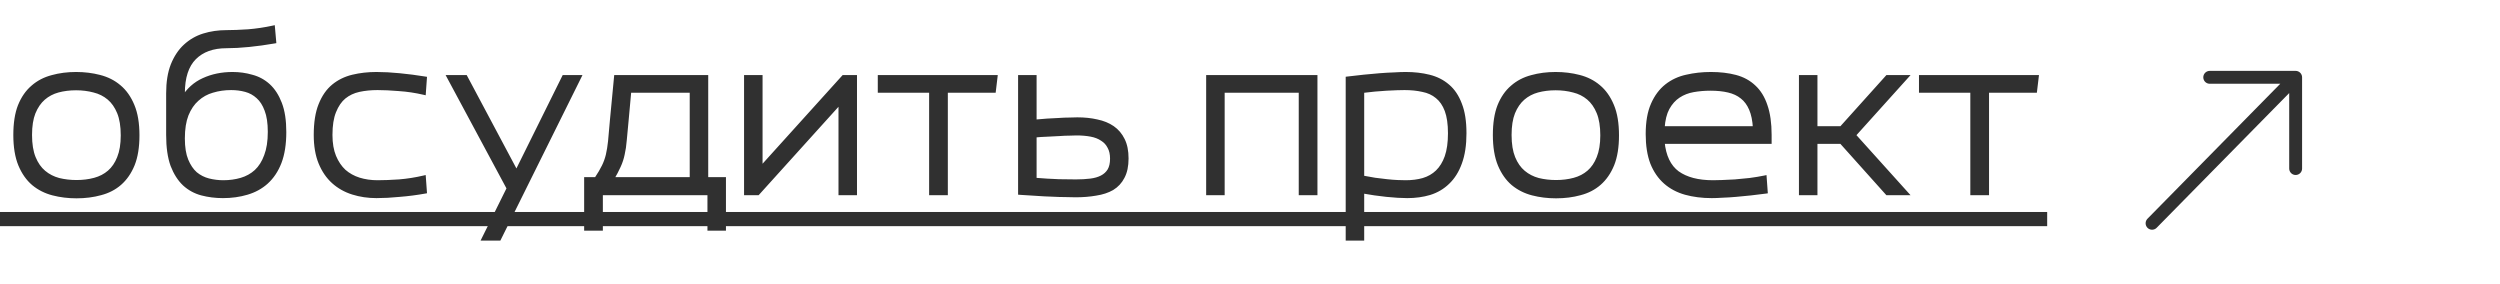 <?xml version="1.0" encoding="UTF-8"?> <svg xmlns="http://www.w3.org/2000/svg" width="194" height="22" viewBox="0 0 194 22" fill="none"> <path d="M5.936 15.24C5.296 15.24 4.688 15.165 4.112 15.016C3.536 14.867 3.029 14.611 2.592 14.248C2.165 13.885 1.824 13.4 1.568 12.792C1.312 12.173 1.184 11.4 1.184 10.472C1.184 9.565 1.301 8.813 1.536 8.216C1.781 7.608 2.117 7.123 2.544 6.76C2.971 6.387 3.472 6.125 4.048 5.976C4.624 5.816 5.243 5.736 5.904 5.736C6.544 5.736 7.152 5.811 7.728 5.96C8.315 6.109 8.821 6.365 9.248 6.728C9.685 7.091 10.032 7.581 10.288 8.2C10.544 8.808 10.672 9.576 10.672 10.504C10.672 11.411 10.549 12.168 10.304 12.776C10.059 13.373 9.723 13.859 9.296 14.232C8.88 14.595 8.384 14.851 7.808 15C7.232 15.16 6.608 15.24 5.936 15.24ZM5.936 14.12C6.437 14.12 6.907 14.061 7.344 13.944C7.781 13.827 8.16 13.629 8.48 13.352C8.8 13.075 9.051 12.707 9.232 12.248C9.424 11.779 9.52 11.197 9.52 10.504C9.52 9.789 9.424 9.197 9.232 8.728C9.04 8.259 8.779 7.885 8.448 7.608C8.117 7.331 7.733 7.139 7.296 7.032C6.859 6.915 6.395 6.856 5.904 6.856C5.403 6.856 4.933 6.915 4.496 7.032C4.069 7.149 3.696 7.347 3.376 7.624C3.056 7.901 2.8 8.275 2.608 8.744C2.427 9.203 2.336 9.779 2.336 10.472C2.336 11.187 2.432 11.779 2.624 12.248C2.816 12.717 3.077 13.091 3.408 13.368C3.739 13.645 4.123 13.843 4.56 13.96C4.997 14.067 5.456 14.12 5.936 14.12ZM17.571 2.488C18.051 2.488 18.611 2.467 19.251 2.424C19.902 2.371 20.547 2.275 21.187 2.136L21.283 3.224C20.611 3.341 19.955 3.432 19.315 3.496C18.675 3.56 18.094 3.592 17.571 3.592C16.515 3.592 15.689 3.891 15.091 4.488C14.494 5.085 14.195 6.003 14.195 7.24V7.64C14.601 6.979 15.134 6.499 15.795 6.2C16.467 5.891 17.219 5.736 18.051 5.736C18.563 5.736 19.059 5.805 19.539 5.944C20.03 6.072 20.462 6.307 20.835 6.648C21.209 6.989 21.507 7.453 21.731 8.04C21.955 8.616 22.067 9.352 22.067 10.248C22.067 11.176 21.945 11.96 21.699 12.6C21.454 13.229 21.113 13.741 20.675 14.136C20.249 14.52 19.742 14.797 19.155 14.968C18.579 15.139 17.961 15.224 17.299 15.224C16.723 15.224 16.174 15.155 15.651 15.016C15.139 14.877 14.691 14.632 14.307 14.28C13.923 13.917 13.614 13.432 13.379 12.824C13.155 12.205 13.043 11.421 13.043 10.472V7.24C13.043 6.376 13.161 5.645 13.395 5.048C13.641 4.44 13.966 3.949 14.371 3.576C14.787 3.192 15.267 2.915 15.811 2.744C16.366 2.573 16.953 2.488 17.571 2.488ZM17.331 14.136C17.822 14.136 18.286 14.072 18.723 13.944C19.161 13.816 19.545 13.603 19.875 13.304C20.206 12.995 20.462 12.589 20.643 12.088C20.835 11.587 20.931 10.968 20.931 10.232C20.931 9.539 20.846 8.973 20.675 8.536C20.515 8.099 20.297 7.757 20.019 7.512C19.742 7.256 19.422 7.08 19.059 6.984C18.707 6.888 18.334 6.84 17.939 6.84C17.427 6.84 16.942 6.909 16.483 7.048C16.035 7.176 15.641 7.395 15.299 7.704C14.958 8.003 14.686 8.403 14.483 8.904C14.291 9.395 14.195 10.008 14.195 10.744C14.195 11.437 14.286 12.003 14.467 12.44C14.649 12.877 14.883 13.224 15.171 13.48C15.47 13.725 15.806 13.896 16.179 13.992C16.563 14.088 16.947 14.136 17.331 14.136ZM29.297 14.136C29.776 14.136 30.337 14.115 30.977 14.072C31.616 14.019 32.257 13.917 32.897 13.768L32.977 14.872C32.326 14.989 31.67 15.075 31.009 15.128C30.358 15.192 29.761 15.224 29.216 15.224C28.566 15.224 27.953 15.133 27.377 14.952C26.8 14.771 26.299 14.488 25.872 14.104C25.446 13.72 25.11 13.229 24.864 12.632C24.619 12.035 24.497 11.315 24.497 10.472C24.497 9.523 24.619 8.744 24.864 8.136C25.11 7.517 25.446 7.032 25.872 6.68C26.299 6.328 26.8 6.083 27.377 5.944C27.953 5.805 28.566 5.736 29.216 5.736C29.761 5.736 30.358 5.768 31.009 5.832C31.67 5.896 32.326 5.981 32.977 6.088L32.897 7.208C32.257 7.059 31.616 6.963 30.977 6.92C30.337 6.867 29.776 6.84 29.297 6.84C28.785 6.84 28.305 6.888 27.857 6.984C27.419 7.08 27.035 7.261 26.704 7.528C26.384 7.795 26.128 8.168 25.936 8.648C25.744 9.117 25.648 9.725 25.648 10.472C25.648 11.123 25.744 11.683 25.936 12.152C26.128 12.611 26.384 12.989 26.704 13.288C27.035 13.576 27.419 13.789 27.857 13.928C28.305 14.067 28.785 14.136 29.297 14.136ZM39.471 14.616L34.831 5.976H36.127L40.078 13.4L43.758 5.976H44.959L38.734 18.52H37.535L39.471 14.616ZM45.48 17.752V13.896H46.264C46.52 13.512 46.712 13.187 46.84 12.92C46.978 12.643 47.085 12.349 47.16 12.04C47.234 11.72 47.293 11.357 47.336 10.952C47.378 10.536 47.426 9.997 47.48 9.336L47.8 5.976H54.808V13.896H56.184V17.752H55.048V15H46.632V17.752H45.48ZM48.632 9.336C48.578 9.944 48.53 10.456 48.488 10.872C48.456 11.277 48.402 11.64 48.328 11.96C48.264 12.28 48.162 12.589 48.024 12.888C47.896 13.176 47.72 13.512 47.496 13.896H53.672V7.048H48.84L48.632 9.336ZM57.889 15V5.976H59.025V13.096L65.457 5.976H66.353V15H65.217V7.896L58.801 15H57.889ZM72.25 15V7.048H68.266V5.976H77.258L77.13 7.048H73.402V15H72.25ZM80.29 9.432C80.621 9.4 80.946 9.373 81.266 9.352C81.586 9.331 81.89 9.315 82.178 9.304C82.466 9.283 82.733 9.272 82.978 9.272C83.224 9.261 83.432 9.256 83.602 9.256C84.157 9.256 84.664 9.309 85.122 9.416C85.592 9.512 85.997 9.677 86.338 9.912C86.68 10.147 86.946 10.461 87.138 10.856C87.33 11.24 87.426 11.72 87.426 12.296C87.426 12.883 87.325 13.363 87.122 13.736C86.93 14.109 86.658 14.403 86.306 14.616C85.954 14.819 85.533 14.957 85.042 15.032C84.562 15.117 84.034 15.16 83.458 15.16C83.277 15.16 83.026 15.155 82.706 15.144C82.397 15.144 82.045 15.133 81.65 15.112C81.266 15.101 80.856 15.08 80.418 15.048C79.992 15.027 79.57 15 79.154 14.968V5.976H80.29V9.432ZM83.538 10.36C83.4 10.36 83.213 10.365 82.978 10.376C82.754 10.376 82.498 10.387 82.21 10.408C81.922 10.419 81.613 10.435 81.282 10.456C80.952 10.467 80.621 10.488 80.29 10.52V13.944C80.962 13.997 81.586 14.035 82.162 14.056C82.749 14.067 83.192 14.072 83.49 14.072C83.906 14.072 84.285 14.051 84.626 14.008C84.968 13.965 85.261 13.88 85.506 13.752C85.752 13.624 85.944 13.448 86.082 13.224C86.221 12.989 86.29 12.685 86.29 12.312C86.29 11.949 86.221 11.645 86.082 11.4C85.954 11.144 85.768 10.941 85.522 10.792C85.288 10.632 85 10.52 84.658 10.456C84.317 10.392 83.944 10.36 83.538 10.36ZM93.748 15V5.976H102.084V15H100.932V7.048H94.884V15H93.748ZM104.576 18.52V6.088C104.992 6.035 105.413 5.987 105.84 5.944C106.267 5.901 106.677 5.864 107.072 5.832C107.477 5.8 107.851 5.779 108.192 5.768C108.533 5.747 108.832 5.736 109.088 5.736C109.739 5.736 110.341 5.805 110.896 5.944C111.461 6.083 111.947 6.328 112.352 6.68C112.757 7.021 113.072 7.491 113.296 8.088C113.531 8.675 113.648 9.427 113.648 10.344C113.648 11.251 113.531 12.019 113.296 12.648C113.072 13.267 112.757 13.768 112.352 14.152C111.957 14.536 111.488 14.813 110.944 14.984C110.411 15.144 109.829 15.224 109.2 15.224C108.752 15.224 108.219 15.192 107.6 15.128C106.992 15.064 106.363 14.973 105.712 14.856V18.52H104.576ZM109.088 14.136C109.579 14.136 110.032 14.077 110.448 13.96C110.875 13.832 111.237 13.624 111.536 13.336C111.845 13.037 112.085 12.648 112.256 12.168C112.427 11.677 112.512 11.069 112.512 10.344C112.512 9.619 112.427 9.027 112.256 8.568C112.085 8.109 111.84 7.752 111.52 7.496C111.211 7.24 110.837 7.069 110.4 6.984C109.973 6.888 109.504 6.84 108.992 6.84C108.661 6.84 108.197 6.856 107.6 6.888C107.013 6.92 106.384 6.979 105.712 7.064V13.768C106.043 13.832 106.373 13.891 106.704 13.944C107.035 13.987 107.344 14.024 107.632 14.056C107.931 14.088 108.203 14.109 108.448 14.12C108.704 14.131 108.917 14.136 109.088 14.136ZM120.749 15.24C120.109 15.24 119.501 15.165 118.924 15.016C118.349 14.867 117.842 14.611 117.405 14.248C116.978 13.885 116.637 13.4 116.381 12.792C116.125 12.173 115.997 11.4 115.997 10.472C115.997 9.565 116.114 8.813 116.349 8.216C116.594 7.608 116.93 7.123 117.357 6.76C117.783 6.387 118.285 6.125 118.861 5.976C119.437 5.816 120.055 5.736 120.717 5.736C121.357 5.736 121.965 5.811 122.541 5.96C123.127 6.109 123.634 6.365 124.061 6.728C124.498 7.091 124.845 7.581 125.101 8.2C125.357 8.808 125.485 9.576 125.485 10.504C125.485 11.411 125.362 12.168 125.117 12.776C124.871 13.373 124.535 13.859 124.109 14.232C123.693 14.595 123.197 14.851 122.621 15C122.045 15.16 121.421 15.24 120.749 15.24ZM120.749 14.12C121.25 14.12 121.719 14.061 122.157 13.944C122.594 13.827 122.973 13.629 123.293 13.352C123.613 13.075 123.863 12.707 124.045 12.248C124.237 11.779 124.333 11.197 124.333 10.504C124.333 9.789 124.237 9.197 124.045 8.728C123.853 8.259 123.591 7.885 123.26 7.608C122.93 7.331 122.546 7.139 122.109 7.032C121.671 6.915 121.207 6.856 120.717 6.856C120.215 6.856 119.746 6.915 119.309 7.032C118.882 7.149 118.509 7.347 118.189 7.624C117.869 7.901 117.613 8.275 117.421 8.744C117.239 9.203 117.149 9.779 117.149 10.472C117.149 11.187 117.245 11.779 117.437 12.248C117.629 12.717 117.89 13.091 118.221 13.368C118.551 13.645 118.935 13.843 119.373 13.96C119.81 14.067 120.269 14.12 120.749 14.12ZM132.832 15.224C132.096 15.224 131.419 15.139 130.8 14.968C130.192 14.797 129.669 14.52 129.232 14.136C128.795 13.752 128.453 13.256 128.208 12.648C127.973 12.029 127.856 11.283 127.856 10.408C127.856 9.469 127.989 8.701 128.256 8.104C128.523 7.496 128.88 7.016 129.328 6.664C129.776 6.312 130.293 6.072 130.88 5.944C131.477 5.805 132.107 5.736 132.768 5.736C133.472 5.736 134.107 5.811 134.672 5.96C135.237 6.109 135.717 6.371 136.112 6.744C136.507 7.107 136.805 7.592 137.008 8.2C137.221 8.808 137.328 9.565 137.328 10.472V11.016H129.024C129.131 12.125 129.515 12.925 130.176 13.416C130.848 13.896 131.765 14.136 132.928 14.136C133.099 14.136 133.333 14.131 133.632 14.12C133.941 14.109 134.277 14.093 134.64 14.072C135.013 14.04 135.397 14.003 135.792 13.96C136.197 13.907 136.581 13.843 136.944 13.768L137.024 14.872C136.651 14.925 136.261 14.973 135.856 15.016C135.461 15.059 135.077 15.096 134.704 15.128C134.341 15.16 133.995 15.181 133.664 15.192C133.344 15.213 133.067 15.224 132.832 15.224ZM132.736 6.888C132.277 6.888 131.835 6.925 131.408 7C130.981 7.075 130.597 7.224 130.256 7.448C129.915 7.672 129.632 7.987 129.408 8.392C129.195 8.787 129.067 9.304 129.024 9.944H136.176C136.144 9.347 136.043 8.851 135.872 8.456C135.701 8.061 135.472 7.752 135.184 7.528C134.896 7.293 134.544 7.128 134.128 7.032C133.723 6.936 133.259 6.888 132.736 6.888ZM139.748 15V5.976H140.884V9.944H142.884L146.452 5.976H147.924L143.86 10.488L147.924 15H146.452L142.884 11.016H140.884V15H139.748ZM153.047 15V7.048H149.063V5.976H158.055L157.927 7.048H154.199V15H153.047Z" fill="#303030"></path> <path d="M0 16.6H158.711V17.4H0V16.6Z" fill="#303030"></path> <path d="M4.112 15.016L4.074 15.161L4.112 15.016ZM2.592 14.248L2.495 14.362L2.496 14.364L2.592 14.248ZM1.568 12.792L1.429 12.849L1.43 12.85L1.568 12.792ZM1.536 8.216L1.397 8.16L1.396 8.161L1.536 8.216ZM2.544 6.76L2.641 6.874L2.643 6.873L2.544 6.76ZM4.048 5.976L4.086 6.121L4.088 6.121L4.048 5.976ZM7.728 5.96L7.69 6.105L7.691 6.105L7.728 5.96ZM9.248 6.728L9.151 6.842L9.152 6.843L9.248 6.728ZM10.288 8.2L10.149 8.257L10.15 8.258L10.288 8.2ZM10.304 12.776L10.443 12.833L10.443 12.832L10.304 12.776ZM9.296 14.232L9.395 14.345L9.395 14.345L9.296 14.232ZM7.808 15L7.77 14.855L7.768 14.855L7.808 15ZM7.344 13.944L7.383 14.089L7.344 13.944ZM8.48 13.352L8.578 13.465L8.48 13.352ZM9.232 12.248L9.093 12.191L9.093 12.193L9.232 12.248ZM8.448 7.608L8.352 7.723L8.448 7.608ZM7.296 7.032L7.257 7.177L7.26 7.178L7.296 7.032ZM4.496 7.032L4.457 6.887L4.456 6.887L4.496 7.032ZM2.608 8.744L2.469 8.687L2.469 8.689L2.608 8.744ZM2.624 12.248L2.485 12.305L2.624 12.248ZM4.56 13.96L4.521 14.105L4.524 14.106L4.56 13.96ZM5.936 15.09C5.308 15.09 4.712 15.017 4.15 14.871L4.074 15.161C4.664 15.314 5.284 15.39 5.936 15.39V15.09ZM4.15 14.871C3.594 14.727 3.107 14.48 2.688 14.133L2.496 14.364C2.951 14.741 3.478 15.007 4.074 15.161L4.15 14.871ZM2.689 14.134C2.283 13.789 1.955 13.324 1.706 12.734L1.43 12.85C1.693 13.476 2.047 13.982 2.495 14.362L2.689 14.134ZM1.707 12.735C1.46 12.14 1.334 11.387 1.334 10.472H1.034C1.034 11.413 1.164 12.207 1.429 12.849L1.707 12.735ZM1.334 10.472C1.334 9.577 1.45 8.845 1.676 8.271L1.396 8.161C1.153 8.782 1.034 9.554 1.034 10.472H1.334ZM1.675 8.272C1.913 7.683 2.236 7.219 2.641 6.874L2.447 6.646C1.999 7.027 1.65 7.533 1.397 8.16L1.675 8.272ZM2.643 6.873C3.051 6.516 3.531 6.265 4.086 6.121L4.01 5.831C3.413 5.986 2.89 6.258 2.445 6.647L2.643 6.873ZM4.088 6.121C4.65 5.965 5.255 5.886 5.904 5.886V5.586C5.231 5.586 4.598 5.667 4.008 5.831L4.088 6.121ZM5.904 5.886C6.532 5.886 7.128 5.959 7.69 6.105L7.766 5.815C7.176 5.662 6.556 5.586 5.904 5.586V5.886ZM7.691 6.105C8.257 6.25 8.743 6.496 9.151 6.842L9.345 6.614C8.9 6.235 8.372 5.969 7.765 5.815L7.691 6.105ZM9.152 6.843C9.568 7.188 9.901 7.657 10.149 8.257L10.427 8.143C10.163 7.505 9.803 6.993 9.344 6.613L9.152 6.843ZM10.15 8.258C10.396 8.842 10.522 9.588 10.522 10.504H10.822C10.822 9.564 10.693 8.774 10.426 8.142L10.15 8.258ZM10.522 10.504C10.522 11.398 10.401 12.135 10.165 12.72L10.443 12.832C10.698 12.201 10.822 11.423 10.822 10.504H10.522ZM10.165 12.719C9.928 13.298 9.604 13.763 9.197 14.119L9.395 14.345C9.841 13.954 10.19 13.449 10.443 12.833L10.165 12.719ZM9.197 14.119C8.8 14.465 8.326 14.711 7.77 14.855L7.846 15.145C8.442 14.991 8.96 14.724 9.395 14.345L9.197 14.119ZM7.768 14.855C7.206 15.011 6.596 15.09 5.936 15.09V15.39C6.62 15.39 7.258 15.309 7.848 15.145L7.768 14.855ZM5.936 14.27C6.449 14.27 6.932 14.21 7.383 14.089L7.305 13.799C6.882 13.913 6.426 13.97 5.936 13.97V14.27ZM7.383 14.089C7.841 13.966 8.24 13.759 8.578 13.465L8.382 13.239C8.08 13.5 7.722 13.687 7.305 13.799L7.383 14.089ZM8.578 13.465C8.919 13.17 9.183 12.781 9.371 12.303L9.093 12.193C8.919 12.633 8.681 12.979 8.382 13.239L8.578 13.465ZM9.371 12.305C9.572 11.812 9.67 11.21 9.67 10.504H9.37C9.37 11.185 9.276 11.745 9.093 12.191L9.371 12.305ZM9.67 10.504C9.67 9.777 9.573 9.164 9.371 8.671L9.093 8.785C9.275 9.23 9.37 9.801 9.37 10.504H9.67ZM9.371 8.671C9.171 8.183 8.897 7.789 8.544 7.493L8.352 7.723C8.661 7.982 8.909 8.334 9.093 8.785L9.371 8.671ZM8.544 7.493C8.195 7.2 7.79 6.998 7.332 6.886L7.26 7.178C7.676 7.279 8.039 7.461 8.352 7.723L8.544 7.493ZM7.335 6.887C6.884 6.766 6.407 6.706 5.904 6.706V7.006C6.383 7.006 6.833 7.063 7.257 7.177L7.335 6.887ZM5.904 6.706C5.391 6.706 4.908 6.766 4.457 6.887L4.535 7.177C4.958 7.063 5.414 7.006 5.904 7.006V6.706ZM4.456 6.887C4.009 7.01 3.615 7.218 3.278 7.511L3.474 7.737C3.777 7.475 4.13 7.288 4.536 7.177L4.456 6.887ZM3.278 7.511C2.937 7.806 2.668 8.2 2.469 8.687L2.747 8.801C2.932 8.349 3.175 7.997 3.474 7.737L3.278 7.511ZM2.469 8.689C2.278 9.171 2.186 9.767 2.186 10.472H2.486C2.486 9.79 2.575 9.235 2.747 8.799L2.469 8.689ZM2.186 10.472C2.186 11.199 2.283 11.812 2.485 12.305L2.763 12.191C2.581 11.746 2.486 11.175 2.486 10.472H2.186ZM2.485 12.305C2.685 12.793 2.959 13.187 3.312 13.483L3.504 13.253C3.195 12.994 2.947 12.642 2.763 12.191L2.485 12.305ZM3.312 13.483C3.66 13.775 4.064 13.982 4.521 14.105L4.599 13.815C4.182 13.703 3.817 13.516 3.504 13.253L3.312 13.483ZM4.524 14.106C4.974 14.215 5.445 14.27 5.936 14.27V13.97C5.467 13.97 5.021 13.918 4.596 13.814L4.524 14.106ZM19.251 2.424L19.261 2.574L19.264 2.574L19.251 2.424ZM21.187 2.136L21.337 2.123L21.322 1.953L21.156 1.989L21.187 2.136ZM21.283 3.224L21.309 3.372L21.445 3.348L21.433 3.211L21.283 3.224ZM15.091 4.488L15.197 4.594V4.594L15.091 4.488ZM14.195 7.64H14.045V8.172L14.323 7.718L14.195 7.64ZM15.795 6.2L15.857 6.337L15.858 6.336L15.795 6.2ZM19.539 5.944L19.498 6.088L19.502 6.089L19.539 5.944ZM20.835 6.648L20.937 6.537H20.937L20.835 6.648ZM21.731 8.04L21.591 8.094L21.592 8.094L21.731 8.04ZM21.699 12.6L21.839 12.655L21.839 12.654L21.699 12.6ZM20.675 14.136L20.776 14.248L20.776 14.247L20.675 14.136ZM19.155 14.968L19.113 14.824L19.113 14.824L19.155 14.968ZM15.651 15.016L15.612 15.161L15.613 15.161L15.651 15.016ZM14.307 14.28L14.204 14.389L14.206 14.391L14.307 14.28ZM13.379 12.824L13.238 12.875L13.239 12.878L13.379 12.824ZM13.395 5.048L13.256 4.992L13.256 4.993L13.395 5.048ZM14.371 3.576L14.473 3.686L14.473 3.686L14.371 3.576ZM15.811 2.744L15.767 2.601L15.767 2.601L15.811 2.744ZM18.723 13.944L18.765 14.088L18.723 13.944ZM19.875 13.304L19.976 13.415L19.978 13.414L19.875 13.304ZM20.643 12.088L20.503 12.034L20.502 12.037L20.643 12.088ZM20.675 8.536L20.535 8.588L20.536 8.591L20.675 8.536ZM20.019 7.512L19.918 7.622L19.92 7.624L20.019 7.512ZM19.059 6.984L19.02 7.129L19.021 7.129L19.059 6.984ZM16.483 7.048L16.525 7.192L16.527 7.192L16.483 7.048ZM15.299 7.704L15.398 7.817L15.4 7.815L15.299 7.704ZM14.483 8.904L14.344 8.848L14.344 8.849L14.483 8.904ZM14.467 12.44L14.329 12.498L14.467 12.44ZM15.171 13.48L15.072 13.592L15.076 13.596L15.171 13.48ZM16.179 13.992L16.142 14.137L16.143 14.137L16.179 13.992ZM17.571 2.638C18.056 2.638 18.619 2.616 19.261 2.574L19.241 2.274C18.604 2.317 18.047 2.338 17.571 2.338V2.638ZM19.264 2.574C19.921 2.52 20.573 2.423 21.219 2.283L21.156 1.989C20.522 2.127 19.883 2.222 19.239 2.275L19.264 2.574ZM21.038 2.149L21.134 3.237L21.433 3.211L21.337 2.123L21.038 2.149ZM21.258 3.076C20.589 3.193 19.937 3.283 19.3 3.347L19.33 3.645C19.974 3.581 20.634 3.49 21.309 3.372L21.258 3.076ZM19.3 3.347C18.664 3.41 18.088 3.442 17.571 3.442V3.742C18.1 3.742 18.686 3.71 19.33 3.645L19.3 3.347ZM17.571 3.442C16.486 3.442 15.617 3.75 14.985 4.382L15.197 4.594C15.76 4.032 16.545 3.742 17.571 3.742V3.442ZM14.985 4.382C14.349 5.018 14.045 5.981 14.045 7.24H14.345C14.345 6.024 14.639 5.152 15.197 4.594L14.985 4.382ZM14.045 7.24V7.64H14.345V7.24H14.045ZM14.323 7.718C14.714 7.081 15.225 6.622 15.857 6.337L15.734 6.063C15.043 6.375 14.487 6.877 14.068 7.562L14.323 7.718ZM15.858 6.336C16.508 6.037 17.238 5.886 18.051 5.886V5.586C17.2 5.586 16.427 5.744 15.733 6.064L15.858 6.336ZM18.051 5.886C18.55 5.886 19.032 5.953 19.498 6.088L19.581 5.8C19.087 5.657 18.577 5.586 18.051 5.586V5.886ZM19.502 6.089C19.969 6.211 20.379 6.434 20.734 6.759L20.937 6.537C20.545 6.179 20.091 5.933 19.577 5.799L19.502 6.089ZM20.734 6.759C21.087 7.081 21.374 7.524 21.591 8.094L21.872 7.986C21.641 7.383 21.331 6.898 20.937 6.537L20.734 6.759ZM21.592 8.094C21.806 8.647 21.917 9.363 21.917 10.248H22.217C22.217 9.341 22.104 8.585 21.871 7.986L21.592 8.094ZM21.917 10.248C21.917 11.164 21.796 11.928 21.559 12.546L21.839 12.654C22.093 11.992 22.217 11.188 22.217 10.248H21.917ZM21.56 12.546C21.322 13.156 20.992 13.648 20.575 14.025L20.776 14.247C21.233 13.835 21.587 13.302 21.839 12.655L21.56 12.546ZM20.575 14.024C20.166 14.392 19.68 14.659 19.113 14.824L19.197 15.112C19.804 14.935 20.331 14.648 20.776 14.248L20.575 14.024ZM19.113 14.824C18.552 14.99 17.948 15.074 17.299 15.074V15.374C17.974 15.374 18.607 15.287 19.198 15.112L19.113 14.824ZM17.299 15.074C16.735 15.074 16.199 15.006 15.69 14.871L15.613 15.161C16.149 15.303 16.711 15.374 17.299 15.374V15.074ZM15.691 14.871C15.201 14.739 14.775 14.505 14.409 14.169L14.206 14.391C14.608 14.759 15.077 15.016 15.612 15.161L15.691 14.871ZM14.41 14.171C14.046 13.827 13.748 13.362 13.519 12.77L13.239 12.878C13.48 13.502 13.801 14.008 14.204 14.389L14.41 14.171ZM13.52 12.773C13.304 12.176 13.193 11.411 13.193 10.472H12.893C12.893 11.432 13.006 12.235 13.238 12.875L13.52 12.773ZM13.193 10.472V7.24H12.893V10.472H13.193ZM13.193 7.24C13.193 6.389 13.309 5.678 13.535 5.103L13.256 4.993C13.012 5.613 12.893 6.363 12.893 7.24H13.193ZM13.534 5.104C13.773 4.513 14.087 4.042 14.473 3.686L14.27 3.466C13.845 3.857 13.508 4.367 13.256 4.992L13.534 5.104ZM14.473 3.686C14.873 3.317 15.333 3.051 15.856 2.887L15.767 2.601C15.201 2.778 14.702 3.067 14.27 3.466L14.473 3.686ZM15.855 2.887C16.395 2.721 16.967 2.638 17.571 2.638V2.338C16.939 2.338 16.337 2.425 15.767 2.601L15.855 2.887ZM17.331 14.286C17.835 14.286 18.314 14.22 18.765 14.088L18.681 13.8C18.259 13.924 17.809 13.986 17.331 13.986V14.286ZM18.765 14.088C19.224 13.954 19.628 13.729 19.976 13.415L19.775 13.193C19.461 13.476 19.097 13.678 18.681 13.8L18.765 14.088ZM19.978 13.414C20.329 13.085 20.596 12.659 20.784 12.139L20.502 12.037C20.328 12.52 20.083 12.904 19.773 13.194L19.978 13.414ZM20.784 12.142C20.984 11.618 21.081 10.98 21.081 10.232H20.781C20.781 10.956 20.687 11.555 20.503 12.034L20.784 12.142ZM21.081 10.232C21.081 9.528 20.995 8.942 20.815 8.481L20.536 8.591C20.697 9.004 20.781 9.549 20.781 10.232H21.081ZM20.816 8.484C20.65 8.03 20.419 7.665 20.119 7.4L19.92 7.624C20.174 7.849 20.381 8.168 20.535 8.588L20.816 8.484ZM20.121 7.402C19.826 7.129 19.484 6.941 19.098 6.839L19.021 7.129C19.36 7.219 19.658 7.383 19.918 7.622L20.121 7.402ZM19.099 6.839C18.733 6.739 18.346 6.69 17.939 6.69V6.99C18.322 6.99 18.682 7.037 19.02 7.129L19.099 6.839ZM17.939 6.69C17.414 6.69 16.914 6.761 16.44 6.904L16.527 7.192C16.97 7.057 17.441 6.99 17.939 6.99V6.69ZM16.442 6.904C15.972 7.038 15.557 7.268 15.199 7.593L15.4 7.815C15.724 7.521 16.098 7.314 16.525 7.192L16.442 6.904ZM15.201 7.591C14.838 7.908 14.554 8.329 14.344 8.848L14.622 8.96C14.818 8.477 15.078 8.097 15.398 7.817L15.201 7.591ZM14.344 8.849C14.143 9.363 14.045 9.996 14.045 10.744H14.345C14.345 10.02 14.44 9.426 14.623 8.959L14.344 8.849ZM14.045 10.744C14.045 11.449 14.137 12.036 14.329 12.498L14.606 12.383C14.435 11.97 14.345 11.426 14.345 10.744H14.045ZM14.329 12.498C14.517 12.951 14.763 13.318 15.072 13.592L15.271 13.368C15.003 13.13 14.78 12.804 14.606 12.383L14.329 12.498ZM15.076 13.596C15.392 13.855 15.747 14.036 16.142 14.137L16.217 13.847C15.865 13.756 15.548 13.596 15.267 13.364L15.076 13.596ZM16.143 14.137C16.538 14.236 16.935 14.286 17.331 14.286V13.986C16.96 13.986 16.588 13.94 16.216 13.847L16.143 14.137ZM30.977 14.072L30.986 14.222L30.989 14.222L30.977 14.072ZM32.897 13.768L33.046 13.757L33.033 13.582L32.862 13.622L32.897 13.768ZM32.977 14.872L33.003 15.02L33.136 14.996L33.126 14.861L32.977 14.872ZM31.009 15.128L30.996 14.979L30.994 14.979L31.009 15.128ZM27.377 14.952L27.331 15.095L27.377 14.952ZM25.872 14.104L25.973 13.992L25.872 14.104ZM24.864 12.632L24.726 12.689L24.864 12.632ZM24.864 8.136L25.004 8.192L25.004 8.191L24.864 8.136ZM25.872 6.68L25.777 6.564L25.872 6.68ZM27.377 5.944L27.341 5.798L27.377 5.944ZM31.009 5.832L30.994 5.981L30.994 5.981L31.009 5.832ZM32.977 6.088L33.126 6.099L33.136 5.962L33.001 5.94L32.977 6.088ZM32.897 7.208L32.862 7.354L33.034 7.394L33.046 7.219L32.897 7.208ZM30.977 6.92L30.964 7.069L30.966 7.07L30.977 6.92ZM27.857 6.984L27.825 6.837L27.824 6.837L27.857 6.984ZM26.704 7.528L26.61 7.411L26.608 7.413L26.704 7.528ZM25.936 8.648L26.075 8.705L26.076 8.704L25.936 8.648ZM25.936 12.152L25.798 12.209L25.798 12.21L25.936 12.152ZM26.704 13.288L26.602 13.398L26.606 13.401L26.704 13.288ZM27.857 13.928L27.811 14.071L27.812 14.071L27.857 13.928ZM29.297 14.286C29.781 14.286 30.344 14.264 30.986 14.222L30.966 13.922C30.329 13.965 29.772 13.986 29.297 13.986V14.286ZM30.989 14.222C31.636 14.168 32.284 14.065 32.931 13.914L32.862 13.622C32.229 13.77 31.597 13.87 30.964 13.922L30.989 14.222ZM32.747 13.779L32.827 14.883L33.126 14.861L33.046 13.757L32.747 13.779ZM32.95 14.724C32.304 14.841 31.653 14.925 30.996 14.979L31.021 15.277C31.687 15.224 32.348 15.138 33.003 15.02L32.95 14.724ZM30.994 14.979C30.347 15.042 29.755 15.074 29.216 15.074V15.374C29.766 15.374 30.369 15.342 31.023 15.277L30.994 14.979ZM29.216 15.074C28.58 15.074 27.982 14.985 27.422 14.809L27.331 15.095C27.923 15.281 28.552 15.374 29.216 15.374V15.074ZM27.422 14.809C26.865 14.634 26.383 14.361 25.973 13.992L25.772 14.216C26.216 14.615 26.736 14.908 27.331 15.095L27.422 14.809ZM25.973 13.992C25.565 13.625 25.241 13.154 25.003 12.575L24.726 12.689C24.979 13.305 25.327 13.815 25.772 14.216L25.973 13.992ZM25.003 12.575C24.767 12 24.646 11.301 24.646 10.472H24.346C24.346 11.329 24.471 12.069 24.726 12.689L25.003 12.575ZM24.646 10.472C24.646 9.534 24.768 8.776 25.004 8.192L24.725 8.08C24.47 8.712 24.346 9.511 24.346 10.472H24.646ZM25.004 8.191C25.242 7.591 25.564 7.129 25.968 6.796L25.777 6.564C25.327 6.935 24.978 7.443 24.725 8.081L25.004 8.191ZM25.968 6.796C26.376 6.459 26.856 6.224 27.412 6.09L27.341 5.798C26.745 5.942 26.223 6.197 25.777 6.564L25.968 6.796ZM27.412 6.09C27.975 5.954 28.576 5.886 29.216 5.886V5.586C28.555 5.586 27.93 5.656 27.341 5.798L27.412 6.09ZM29.216 5.886C29.755 5.886 30.347 5.918 30.994 5.981L31.023 5.683C30.369 5.618 29.766 5.586 29.216 5.586V5.886ZM30.994 5.981C31.652 6.045 32.305 6.13 32.952 6.236L33.001 5.94C32.347 5.833 31.688 5.747 31.023 5.683L30.994 5.981ZM32.827 6.077L32.747 7.197L33.046 7.219L33.126 6.099L32.827 6.077ZM32.931 7.062C32.283 6.911 31.635 6.814 30.986 6.77L30.966 7.07C31.598 7.112 32.23 7.207 32.862 7.354L32.931 7.062ZM30.989 6.771C30.346 6.717 29.782 6.69 29.297 6.69V6.99C29.771 6.99 30.327 7.016 30.964 7.069L30.989 6.771ZM29.297 6.69C28.775 6.69 28.285 6.739 27.825 6.837L27.888 7.131C28.325 7.037 28.794 6.99 29.297 6.99V6.69ZM27.824 6.837C27.366 6.938 26.96 7.129 26.61 7.411L26.799 7.645C27.11 7.393 27.473 7.222 27.889 7.131L27.824 6.837ZM26.608 7.413C26.265 7.699 25.996 8.095 25.797 8.592L26.076 8.704C26.261 8.241 26.504 7.891 26.8 7.643L26.608 7.413ZM25.798 8.591C25.596 9.085 25.498 9.714 25.498 10.472H25.799C25.799 9.736 25.893 9.15 26.075 8.705L25.798 8.591ZM25.498 10.472C25.498 11.137 25.596 11.717 25.798 12.209L26.075 12.095C25.892 11.648 25.799 11.108 25.799 10.472H25.498ZM25.798 12.21C25.997 12.685 26.265 13.083 26.602 13.398L26.807 13.178C26.504 12.896 26.26 12.536 26.075 12.094L25.798 12.21ZM26.606 13.401C26.953 13.703 27.355 13.926 27.811 14.071L27.902 13.785C27.483 13.652 27.117 13.449 26.803 13.175L26.606 13.401ZM27.812 14.071C28.276 14.215 28.771 14.286 29.297 14.286V13.986C28.798 13.986 28.333 13.918 27.901 13.785L27.812 14.071ZM39.471 14.616L39.605 14.683L39.639 14.613L39.603 14.545L39.471 14.616ZM34.831 5.976V5.826H34.58L34.698 6.047L34.831 5.976ZM36.127 5.976L36.259 5.906L36.217 5.826H36.127V5.976ZM40.078 13.4L39.946 13.47L40.083 13.728L40.213 13.467L40.078 13.4ZM43.758 5.976V5.826H43.665L43.624 5.909L43.758 5.976ZM44.959 5.976L45.093 6.043L45.2 5.826H44.959V5.976ZM38.734 18.52V18.67H38.828L38.869 18.587L38.734 18.52ZM37.535 18.52L37.4 18.453L37.293 18.67H37.535V18.52ZM39.603 14.545L34.963 5.905L34.698 6.047L39.338 14.687L39.603 14.545ZM34.831 6.126H36.127V5.826H34.831V6.126ZM35.994 6.046L39.946 13.47L40.211 13.329L36.259 5.906L35.994 6.046ZM40.213 13.467L43.893 6.043L43.624 5.909L39.944 13.333L40.213 13.467ZM43.758 6.126H44.959V5.826H43.758V6.126ZM44.824 5.909L38.6 18.453L38.869 18.587L45.093 6.043L44.824 5.909ZM38.734 18.37H37.535V18.67H38.734V18.37ZM37.669 18.587L39.605 14.683L39.336 14.549L37.4 18.453L37.669 18.587ZM45.48 17.752H45.33V17.902H45.48V17.752ZM45.48 13.896V13.746H45.33V13.896H45.48ZM46.264 13.896V14.046H46.344L46.388 13.979L46.264 13.896ZM46.84 12.92L46.705 12.853L46.704 12.855L46.84 12.92ZM47.16 12.04L47.305 12.075L47.306 12.074L47.16 12.04ZM47.336 10.952L47.485 10.968L47.485 10.967L47.336 10.952ZM47.48 9.336L47.33 9.322L47.33 9.324L47.48 9.336ZM47.8 5.976V5.826H47.663L47.65 5.962L47.8 5.976ZM54.808 5.976H54.958V5.826H54.808V5.976ZM54.808 13.896H54.658V14.046H54.808V13.896ZM56.184 13.896H56.334V13.746H56.184V13.896ZM56.184 17.752V17.902H56.334V17.752H56.184ZM55.048 17.752H54.898V17.902H55.048V17.752ZM55.048 15H55.198V14.85H55.048V15ZM46.632 15V14.85H46.482V15H46.632ZM46.632 17.752V17.902H46.782V17.752H46.632ZM48.632 9.336L48.482 9.322L48.482 9.323L48.632 9.336ZM48.488 10.872L48.338 10.857L48.338 10.86L48.488 10.872ZM48.328 11.96L48.181 11.926L48.181 11.931L48.328 11.96ZM48.024 12.888L47.888 12.825L47.887 12.827L48.024 12.888ZM47.496 13.896L47.366 13.82L47.234 14.046H47.496V13.896ZM53.672 13.896V14.046H53.822V13.896H53.672ZM53.672 7.048H53.822V6.898H53.672V7.048ZM48.84 7.048V6.898H48.703L48.69 7.034L48.84 7.048ZM45.63 17.752V13.896H45.33V17.752H45.63ZM45.48 14.046H46.264V13.746H45.48V14.046ZM46.388 13.979C46.646 13.592 46.843 13.26 46.975 12.985L46.704 12.855C46.581 13.113 46.393 13.432 46.139 13.813L46.388 13.979ZM46.974 12.987C47.118 12.699 47.228 12.395 47.305 12.075L47.014 12.005C46.942 12.303 46.839 12.586 46.706 12.853L46.974 12.987ZM47.306 12.074C47.382 11.747 47.442 11.378 47.485 10.968L47.187 10.936C47.144 11.337 47.087 11.693 47.014 12.006L47.306 12.074ZM47.485 10.967C47.528 10.55 47.576 10.01 47.629 9.348L47.33 9.324C47.277 9.985 47.229 10.522 47.186 10.937L47.485 10.967ZM47.629 9.35L47.949 5.99L47.65 5.962L47.33 9.322L47.629 9.35ZM47.8 6.126H54.808V5.826H47.8V6.126ZM54.658 5.976V13.896H54.958V5.976H54.658ZM54.808 14.046H56.184V13.746H54.808V14.046ZM56.034 13.896V17.752H56.334V13.896H56.034ZM56.184 17.602H55.048V17.902H56.184V17.602ZM55.198 17.752V15H54.898V17.752H55.198ZM55.048 14.85H46.632V15.15H55.048V14.85ZM46.482 15V17.752H46.782V15H46.482ZM46.632 17.602H45.48V17.902H46.632V17.602ZM48.482 9.323C48.429 9.93 48.381 10.442 48.338 10.857L48.637 10.887C48.68 10.47 48.728 9.958 48.781 9.349L48.482 9.323ZM48.338 10.86C48.306 11.26 48.254 11.615 48.181 11.926L48.474 11.994C48.55 11.665 48.605 11.295 48.637 10.884L48.338 10.86ZM48.181 11.931C48.119 12.239 48.021 12.537 47.888 12.825L48.16 12.951C48.303 12.642 48.408 12.321 48.475 11.989L48.181 11.931ZM47.887 12.827C47.761 13.108 47.588 13.439 47.366 13.82L47.625 13.972C47.851 13.585 48.03 13.243 48.161 12.949L47.887 12.827ZM47.496 14.046H53.672V13.746H47.496V14.046ZM53.822 13.896V7.048H53.522V13.896H53.822ZM53.672 6.898H48.84V7.198H53.672V6.898ZM48.69 7.034L48.482 9.322L48.781 9.35L48.989 7.062L48.69 7.034ZM57.889 15H57.739V15.15H57.889V15ZM57.889 5.976V5.826H57.739V5.976H57.889ZM59.025 5.976H59.175V5.826H59.025V5.976ZM59.025 13.096H58.875V13.486L59.136 13.197L59.025 13.096ZM65.457 5.976V5.826H65.39L65.345 5.875L65.457 5.976ZM66.353 5.976H66.503V5.826H66.353V5.976ZM66.353 15V15.15H66.503V15H66.353ZM65.217 15H65.067V15.15H65.217V15ZM65.217 7.896H65.367V7.506L65.105 7.795L65.217 7.896ZM58.801 15V15.15H58.867L58.912 15.101L58.801 15ZM58.039 15V5.976H57.739V15H58.039ZM57.889 6.126H59.025V5.826H57.889V6.126ZM58.875 5.976V13.096H59.175V5.976H58.875ZM59.136 13.197L65.568 6.077L65.345 5.875L58.913 12.995L59.136 13.197ZM65.457 6.126H66.353V5.826H65.457V6.126ZM66.203 5.976V15H66.503V5.976H66.203ZM66.353 14.85H65.217V15.15H66.353V14.85ZM65.367 15V7.896H65.067V15H65.367ZM65.105 7.795L58.689 14.899L58.912 15.101L65.328 7.997L65.105 7.795ZM58.801 14.85H57.889V15.15H58.801V14.85ZM72.25 15H72.1V15.15H72.25V15ZM72.25 7.048H72.4V6.898H72.25V7.048ZM68.266 7.048H68.116V7.198H68.266V7.048ZM68.266 5.976V5.826H68.116V5.976H68.266ZM77.258 5.976L77.407 5.994L77.427 5.826H77.258V5.976ZM77.13 7.048V7.198H77.263L77.279 7.066L77.13 7.048ZM73.402 7.048V6.898H73.252V7.048H73.402ZM73.402 15V15.15H73.552V15H73.402ZM72.4 15V7.048H72.1V15H72.4ZM72.25 6.898H68.266V7.198H72.25V6.898ZM68.416 7.048V5.976H68.116V7.048H68.416ZM68.266 6.126H77.258V5.826H68.266V6.126ZM77.109 5.958L76.981 7.03L77.279 7.066L77.407 5.994L77.109 5.958ZM77.13 6.898H73.402V7.198H77.13V6.898ZM73.252 7.048V15H73.552V7.048H73.252ZM73.402 14.85H72.25V15.15H73.402V14.85ZM80.29 9.432H80.14V9.597L80.305 9.581L80.29 9.432ZM82.178 9.304L82.184 9.454L82.189 9.454L82.178 9.304ZM82.978 9.272V9.422L82.985 9.422L82.978 9.272ZM85.122 9.416L85.088 9.562L85.092 9.563L85.122 9.416ZM86.338 9.912L86.423 9.788L86.338 9.912ZM87.138 10.856L87.003 10.922L87.004 10.923L87.138 10.856ZM87.122 13.736L86.99 13.664L86.989 13.667L87.122 13.736ZM86.306 14.616L86.381 14.746L86.384 14.744L86.306 14.616ZM85.042 15.032L85.02 14.884L85.016 14.884L85.042 15.032ZM82.706 15.144L82.711 14.994H82.706V15.144ZM81.65 15.112L81.658 14.962L81.654 14.962L81.65 15.112ZM80.418 15.048L80.429 14.898L80.426 14.898L80.418 15.048ZM79.154 14.968H79.004V15.107L79.143 15.118L79.154 14.968ZM79.154 5.976V5.826H79.004V5.976H79.154ZM80.29 5.976H80.44V5.826H80.29V5.976ZM82.978 10.376V10.526L82.985 10.526L82.978 10.376ZM82.21 10.408L82.216 10.558L82.221 10.558L82.21 10.408ZM81.282 10.456L81.287 10.606L81.292 10.606L81.282 10.456ZM80.29 10.52L80.276 10.371L80.14 10.384V10.52H80.29ZM80.29 13.944H80.14V14.083L80.278 14.094L80.29 13.944ZM82.162 14.056L82.157 14.206L82.159 14.206L82.162 14.056ZM84.626 14.008L84.608 13.859L84.626 14.008ZM86.082 13.224L86.21 13.303L86.211 13.3L86.082 13.224ZM86.082 11.4L85.948 11.467L85.952 11.474L86.082 11.4ZM85.522 10.792L85.438 10.916L85.444 10.92L85.522 10.792ZM84.658 10.456L84.631 10.603L84.658 10.456ZM80.305 9.581C80.634 9.549 80.958 9.523 81.276 9.502L81.256 9.202C80.935 9.224 80.608 9.251 80.276 9.283L80.305 9.581ZM81.276 9.502C81.595 9.48 81.897 9.464 82.184 9.454L82.173 9.154C81.883 9.165 81.578 9.181 81.256 9.202L81.276 9.502ZM82.189 9.454C82.474 9.432 82.737 9.422 82.978 9.422V9.122C82.729 9.122 82.458 9.133 82.167 9.154L82.189 9.454ZM82.985 9.422C83.229 9.411 83.434 9.406 83.602 9.406V9.106C83.429 9.106 83.218 9.111 82.972 9.122L82.985 9.422ZM83.602 9.406C84.147 9.406 84.642 9.458 85.088 9.562L85.156 9.27C84.685 9.16 84.166 9.106 83.602 9.106V9.406ZM85.092 9.563C85.545 9.656 85.931 9.814 86.253 10.036L86.423 9.788C86.063 9.541 85.638 9.368 85.152 9.269L85.092 9.563ZM86.253 10.036C86.572 10.255 86.822 10.549 87.003 10.922L87.273 10.79C87.07 10.374 86.787 10.039 86.423 9.788L86.253 10.036ZM87.004 10.923C87.183 11.28 87.276 11.736 87.276 12.296H87.576C87.576 11.704 87.478 11.2 87.272 10.789L87.004 10.923ZM87.276 12.296C87.276 12.867 87.177 13.32 86.99 13.664L87.254 13.808C87.472 13.405 87.576 12.899 87.576 12.296H87.276ZM86.989 13.667C86.809 14.017 86.556 14.289 86.228 14.488L86.384 14.744C86.76 14.516 87.051 14.202 87.256 13.805L86.989 13.667ZM86.231 14.486C85.899 14.678 85.496 14.811 85.02 14.884L85.065 15.18C85.57 15.103 86.01 14.96 86.381 14.746L86.231 14.486ZM85.016 14.884C84.546 14.968 84.027 15.01 83.458 15.01V15.31C84.041 15.31 84.578 15.267 85.069 15.18L85.016 14.884ZM83.458 15.01C83.279 15.01 83.031 15.005 82.711 14.994L82.701 15.294C83.022 15.305 83.275 15.31 83.458 15.31V15.01ZM82.706 14.994C82.4 14.994 82.051 14.983 81.658 14.962L81.642 15.262C82.039 15.283 82.394 15.294 82.706 15.294V14.994ZM81.654 14.962C81.273 14.951 80.865 14.93 80.429 14.898L80.407 15.198C80.847 15.23 81.26 15.251 81.646 15.262L81.654 14.962ZM80.426 14.898C80 14.877 79.58 14.85 79.166 14.818L79.143 15.118C79.56 15.15 79.983 15.176 80.411 15.198L80.426 14.898ZM79.304 14.968V5.976H79.004V14.968H79.304ZM79.154 6.126H80.29V5.826H79.154V6.126ZM80.14 5.976V9.432H80.44V5.976H80.14ZM83.538 10.21C83.396 10.21 83.207 10.215 82.971 10.226L82.985 10.526C83.219 10.515 83.403 10.51 83.538 10.51V10.21ZM82.978 10.226C82.75 10.226 82.49 10.237 82.199 10.258L82.221 10.558C82.507 10.537 82.759 10.526 82.978 10.526V10.226ZM82.205 10.258C81.915 10.269 81.604 10.285 81.273 10.306L81.292 10.606C81.621 10.584 81.929 10.569 82.216 10.558L82.205 10.258ZM81.277 10.306C80.944 10.317 80.61 10.338 80.276 10.371L80.305 10.669C80.632 10.638 80.96 10.617 81.287 10.606L81.277 10.306ZM80.14 10.52V13.944H80.44V10.52H80.14ZM80.278 14.094C80.952 14.147 81.578 14.184 82.157 14.206L82.168 13.906C81.594 13.885 80.972 13.848 80.302 13.794L80.278 14.094ZM82.159 14.206C82.746 14.217 83.19 14.222 83.49 14.222V13.922C83.193 13.922 82.751 13.917 82.165 13.906L82.159 14.206ZM83.49 14.222C83.911 14.222 84.296 14.2 84.645 14.157L84.608 13.859C84.274 13.901 83.901 13.922 83.49 13.922V14.222ZM84.645 14.157C85 14.113 85.311 14.023 85.576 13.885L85.437 13.619C85.211 13.737 84.935 13.818 84.608 13.859L84.645 14.157ZM85.576 13.885C85.844 13.745 86.056 13.551 86.21 13.303L85.955 13.145C85.831 13.345 85.66 13.503 85.437 13.619L85.576 13.885ZM86.211 13.3C86.368 13.036 86.44 12.703 86.44 12.312H86.14C86.14 12.668 86.074 12.943 85.953 13.148L86.211 13.3ZM86.44 12.312C86.44 11.931 86.367 11.6 86.213 11.326L85.952 11.474C86.075 11.691 86.14 11.968 86.14 12.312H86.44ZM86.216 11.333C86.076 11.052 85.87 10.828 85.6 10.664L85.444 10.92C85.666 11.055 85.833 11.236 85.948 11.467L86.216 11.333ZM85.607 10.668C85.352 10.494 85.043 10.376 84.686 10.309L84.631 10.603C84.956 10.664 85.224 10.77 85.438 10.916L85.607 10.668ZM84.686 10.309C84.334 10.243 83.951 10.21 83.538 10.21V10.51C83.936 10.51 84.3 10.541 84.631 10.603L84.686 10.309ZM93.748 15H93.598V15.15H93.748V15ZM93.748 5.976V5.826H93.598V5.976H93.748ZM102.084 5.976H102.234V5.826H102.084V5.976ZM102.084 15V15.15H102.234V15H102.084ZM100.932 15H100.782V15.15H100.932V15ZM100.932 7.048H101.082V6.898H100.932V7.048ZM94.884 7.048V6.898H94.734V7.048H94.884ZM94.884 15V15.15H95.034V15H94.884ZM93.898 15V5.976H93.598V15H93.898ZM93.748 6.126H102.084V5.826H93.748V6.126ZM101.934 5.976V15H102.234V5.976H101.934ZM102.084 14.85H100.932V15.15H102.084V14.85ZM101.082 15V7.048H100.782V15H101.082ZM100.932 6.898H94.884V7.198H100.932V6.898ZM94.734 7.048V15H95.034V7.048H94.734ZM94.884 14.85H93.748V15.15H94.884V14.85ZM104.576 18.52H104.426V18.67H104.576V18.52ZM104.576 6.088L104.557 5.939L104.426 5.956V6.088H104.576ZM105.84 5.944L105.825 5.795L105.84 5.944ZM107.072 5.832L107.06 5.682L107.06 5.682L107.072 5.832ZM108.192 5.768L108.197 5.918L108.201 5.918L108.192 5.768ZM110.896 5.944L110.86 6.09L110.86 6.09L110.896 5.944ZM112.352 6.68L112.254 6.793L112.256 6.795L112.352 6.68ZM113.296 8.088L113.156 8.141L113.157 8.144L113.296 8.088ZM113.296 12.648L113.156 12.596L113.155 12.597L113.296 12.648ZM112.352 14.152L112.249 14.043L112.248 14.044L112.352 14.152ZM110.944 14.984L110.987 15.128L110.989 15.127L110.944 14.984ZM107.6 15.128L107.584 15.277L107.585 15.277L107.6 15.128ZM105.712 14.856L105.739 14.708L105.562 14.677V14.856H105.712ZM105.712 18.52V18.67H105.862V18.52H105.712ZM110.448 13.96L110.489 14.104L110.491 14.104L110.448 13.96ZM111.536 13.336L111.64 13.444L111.64 13.444L111.536 13.336ZM112.256 12.168L112.397 12.218L112.398 12.217L112.256 12.168ZM112.256 8.568L112.116 8.62L112.256 8.568ZM111.52 7.496L111.424 7.612L111.426 7.613L111.52 7.496ZM110.4 6.984L110.367 7.13L110.371 7.131L110.4 6.984ZM107.6 6.888L107.592 6.738L107.592 6.738L107.6 6.888ZM105.712 7.064L105.693 6.915L105.562 6.932V7.064H105.712ZM105.712 13.768H105.562V13.892L105.684 13.915L105.712 13.768ZM106.704 13.944L106.68 14.092L106.685 14.093L106.704 13.944ZM107.632 14.056L107.616 14.205L107.616 14.205L107.632 14.056ZM108.448 14.12L108.442 14.27L108.442 14.27L108.448 14.12ZM104.726 18.52V6.088H104.426V18.52H104.726ZM104.595 6.237C105.01 6.184 105.43 6.136 105.855 6.093L105.825 5.795C105.397 5.838 104.974 5.886 104.557 5.939L104.595 6.237ZM105.855 6.093C106.281 6.051 106.691 6.013 107.084 5.982L107.06 5.682C106.664 5.715 106.253 5.752 105.825 5.795L105.855 6.093ZM107.084 5.982C107.487 5.95 107.858 5.929 108.197 5.918L108.187 5.618C107.843 5.629 107.468 5.65 107.06 5.682L107.084 5.982ZM108.201 5.918C108.541 5.897 108.836 5.886 109.088 5.886V5.586C108.828 5.586 108.526 5.597 108.183 5.618L108.201 5.918ZM109.088 5.886C109.728 5.886 110.318 5.954 110.86 6.09L110.933 5.798C110.364 5.656 109.749 5.586 109.088 5.586V5.886ZM110.86 6.09C111.405 6.223 111.868 6.458 112.254 6.793L112.45 6.567C112.026 6.198 111.518 5.942 110.932 5.798L110.86 6.09ZM112.256 6.795C112.637 7.116 112.939 7.563 113.156 8.141L113.437 8.035C113.205 7.419 112.877 6.926 112.449 6.565L112.256 6.795ZM113.157 8.144C113.382 8.707 113.498 9.438 113.498 10.344H113.798C113.798 9.415 113.68 8.643 113.435 8.032L113.157 8.144ZM113.498 10.344C113.498 11.239 113.382 11.988 113.156 12.596L113.437 12.7C113.679 12.05 113.798 11.263 113.798 10.344H113.498ZM113.155 12.597C112.938 13.197 112.635 13.678 112.249 14.043L112.455 14.261C112.88 13.858 113.207 13.336 113.437 12.699L113.155 12.597ZM112.248 14.044C111.87 14.412 111.422 14.677 110.899 14.841L110.989 15.127C111.555 14.95 112.045 14.661 112.457 14.259L112.248 14.044ZM110.901 14.84C110.383 14.996 109.817 15.074 109.2 15.074V15.374C109.842 15.374 110.438 15.292 110.987 15.128L110.901 14.84ZM109.2 15.074C108.759 15.074 108.231 15.043 107.616 14.979L107.585 15.277C108.207 15.341 108.745 15.374 109.2 15.374V15.074ZM107.616 14.979C107.012 14.915 106.386 14.825 105.739 14.708L105.686 15.004C106.34 15.122 106.972 15.213 107.584 15.277L107.616 14.979ZM105.562 14.856V18.52H105.862V14.856H105.562ZM105.712 18.37H104.576V18.67H105.712V18.37ZM109.088 14.286C109.591 14.286 110.058 14.226 110.489 14.104L110.407 13.816C110.006 13.929 109.567 13.986 109.088 13.986V14.286ZM110.491 14.104C110.939 13.969 111.323 13.75 111.64 13.444L111.432 13.228C111.152 13.498 110.811 13.695 110.405 13.816L110.491 14.104ZM111.64 13.444C111.969 13.126 112.22 12.716 112.397 12.218L112.115 12.118C111.95 12.58 111.722 12.948 111.432 13.228L111.64 13.444ZM112.398 12.217C112.576 11.706 112.662 11.08 112.662 10.344H112.362C112.362 11.059 112.278 11.649 112.114 12.119L112.398 12.217ZM112.662 10.344C112.662 9.609 112.576 8.997 112.397 8.516L112.116 8.62C112.278 9.056 112.362 9.629 112.362 10.344H112.662ZM112.397 8.516C112.218 8.037 111.959 7.655 111.614 7.379L111.426 7.613C111.721 7.849 111.952 8.182 112.116 8.62L112.397 8.516ZM111.616 7.38C111.285 7.107 110.888 6.926 110.429 6.837L110.371 7.131C110.787 7.212 111.137 7.373 111.424 7.612L111.616 7.38ZM110.433 6.838C109.994 6.739 109.513 6.69 108.992 6.69V6.99C109.495 6.99 109.953 7.037 110.367 7.13L110.433 6.838ZM108.992 6.69C108.657 6.69 108.19 6.706 107.592 6.738L107.608 7.038C108.205 7.006 108.665 6.99 108.992 6.99V6.69ZM107.592 6.738C107.001 6.77 106.368 6.829 105.693 6.915L105.731 7.213C106.4 7.128 107.026 7.07 107.608 7.038L107.592 6.738ZM105.562 7.064V13.768H105.862V7.064H105.562ZM105.684 13.915C106.016 13.98 106.348 14.039 106.68 14.092L106.728 13.796C106.399 13.743 106.07 13.684 105.741 13.621L105.684 13.915ZM106.685 14.093C107.016 14.136 107.327 14.173 107.616 14.205L107.649 13.907C107.362 13.875 107.053 13.838 106.723 13.795L106.685 14.093ZM107.616 14.205C107.917 14.237 108.193 14.259 108.442 14.27L108.455 13.97C108.213 13.96 107.944 13.939 107.648 13.907L107.616 14.205ZM108.442 14.27C108.699 14.281 108.915 14.286 109.088 14.286V13.986C108.92 13.986 108.709 13.981 108.454 13.97L108.442 14.27ZM118.924 15.016L118.887 15.161L118.924 15.016ZM117.405 14.248L117.307 14.362L117.309 14.364L117.405 14.248ZM116.381 12.792L116.242 12.849L116.242 12.85L116.381 12.792ZM116.349 8.216L116.209 8.16L116.209 8.161L116.349 8.216ZM117.356 6.76L117.454 6.874L117.455 6.873L117.356 6.76ZM118.861 5.976L118.898 6.121L118.901 6.121L118.861 5.976ZM122.54 5.96L122.503 6.105L122.504 6.105L122.54 5.96ZM124.061 6.728L123.963 6.842L123.965 6.843L124.061 6.728ZM125.101 8.2L124.962 8.257L124.962 8.258L125.101 8.2ZM125.117 12.776L125.255 12.833L125.256 12.832L125.117 12.776ZM124.108 14.232L124.207 14.345L124.207 14.345L124.108 14.232ZM122.62 15L122.583 14.855L122.58 14.855L122.62 15ZM122.157 13.944L122.195 14.089L122.157 13.944ZM123.293 13.352L123.391 13.465L123.293 13.352ZM124.045 12.248L123.906 12.191L123.905 12.193L124.045 12.248ZM123.26 7.608L123.164 7.723L123.26 7.608ZM122.108 7.032L122.07 7.177L122.073 7.178L122.108 7.032ZM119.309 7.032L119.27 6.887L119.269 6.887L119.309 7.032ZM117.421 8.744L117.282 8.687L117.281 8.689L117.421 8.744ZM117.437 12.248L117.298 12.305L117.437 12.248ZM119.372 13.96L119.334 14.105L119.337 14.106L119.372 13.96ZM120.748 15.09C120.12 15.09 119.525 15.017 118.962 14.871L118.887 15.161C119.476 15.314 120.097 15.39 120.748 15.39V15.09ZM118.962 14.871C118.406 14.727 117.92 14.48 117.5 14.133L117.309 14.364C117.764 14.741 118.291 15.007 118.887 15.161L118.962 14.871ZM117.502 14.134C117.096 13.789 116.767 13.324 116.519 12.734L116.242 12.85C116.506 13.476 116.86 13.982 117.307 14.362L117.502 14.134ZM116.519 12.735C116.273 12.14 116.146 11.387 116.146 10.472H115.846C115.846 11.413 115.976 12.207 116.242 12.849L116.519 12.735ZM116.146 10.472C116.146 9.577 116.263 8.845 116.488 8.271L116.209 8.161C115.965 8.782 115.846 9.554 115.846 10.472H116.146ZM116.488 8.272C116.725 7.683 117.048 7.219 117.454 6.874L117.259 6.646C116.811 7.027 116.462 7.533 116.209 8.16L116.488 8.272ZM117.455 6.873C117.863 6.516 118.344 6.265 118.898 6.121L118.823 5.831C118.225 5.986 117.703 6.258 117.258 6.647L117.455 6.873ZM118.901 6.121C119.462 5.965 120.067 5.886 120.716 5.886V5.586C120.043 5.586 119.411 5.667 118.82 5.831L118.901 6.121ZM120.716 5.886C121.345 5.886 121.94 5.959 122.503 6.105L122.578 5.815C121.989 5.662 121.368 5.586 120.716 5.586V5.886ZM122.504 6.105C123.07 6.25 123.555 6.496 123.963 6.842L124.158 6.614C123.712 6.235 123.184 5.969 122.577 5.815L122.504 6.105ZM123.965 6.843C124.38 7.188 124.714 7.657 124.962 8.257L125.239 8.143C124.975 7.505 124.615 6.993 124.156 6.613L123.965 6.843ZM124.962 8.258C125.208 8.842 125.335 9.588 125.335 10.504H125.634C125.634 9.564 125.505 8.774 125.239 8.142L124.962 8.258ZM125.335 10.504C125.335 11.398 125.213 12.135 124.977 12.72L125.256 12.832C125.51 12.201 125.634 11.423 125.634 10.504H125.335ZM124.978 12.719C124.74 13.298 124.417 13.763 124.01 14.119L124.207 14.345C124.654 13.954 125.002 13.449 125.255 12.833L124.978 12.719ZM124.01 14.119C123.613 14.465 123.138 14.711 122.583 14.855L122.658 15.145C123.255 14.991 123.772 14.724 124.207 14.345L124.01 14.119ZM122.58 14.855C122.019 15.011 121.409 15.09 120.748 15.09V15.39C121.432 15.39 122.07 15.309 122.661 15.145L122.58 14.855ZM120.748 14.27C121.262 14.27 121.744 14.21 122.195 14.089L122.118 13.799C121.694 13.913 121.238 13.97 120.748 13.97V14.27ZM122.195 14.089C122.653 13.966 123.052 13.759 123.391 13.465L123.194 13.239C122.893 13.5 122.535 13.687 122.118 13.799L122.195 14.089ZM123.391 13.465C123.732 13.17 123.995 12.781 124.184 12.303L123.905 12.193C123.731 12.633 123.493 12.979 123.194 13.239L123.391 13.465ZM124.183 12.305C124.385 11.812 124.482 11.21 124.482 10.504H124.183C124.183 11.185 124.088 11.745 123.906 12.191L124.183 12.305ZM124.482 10.504C124.482 9.777 124.385 9.164 124.183 8.671L123.906 8.785C124.088 9.23 124.183 9.801 124.183 10.504H124.482ZM124.183 8.671C123.984 8.183 123.709 7.789 123.357 7.493L123.164 7.723C123.473 7.982 123.721 8.334 123.906 8.785L124.183 8.671ZM123.357 7.493C123.008 7.2 122.603 6.998 122.144 6.886L122.073 7.178C122.489 7.279 122.852 7.461 123.164 7.723L123.357 7.493ZM122.147 6.887C121.696 6.766 121.219 6.706 120.716 6.706V7.006C121.195 7.006 121.646 7.063 122.07 7.177L122.147 6.887ZM120.716 6.706C120.203 6.706 119.721 6.766 119.27 6.887L119.347 7.177C119.771 7.063 120.227 7.006 120.716 7.006V6.706ZM119.269 6.887C118.821 7.01 118.428 7.218 118.09 7.511L118.287 7.737C118.589 7.475 118.942 7.288 119.348 7.177L119.269 6.887ZM118.09 7.511C117.749 7.806 117.481 8.2 117.282 8.687L117.559 8.801C117.744 8.349 117.988 7.997 118.287 7.737L118.09 7.511ZM117.281 8.689C117.091 9.171 116.998 9.767 116.998 10.472H117.299C117.299 9.79 117.388 9.235 117.56 8.799L117.281 8.689ZM116.998 10.472C116.998 11.199 117.096 11.812 117.298 12.305L117.575 12.191C117.393 11.746 117.299 11.175 117.299 10.472H116.998ZM117.298 12.305C117.497 12.793 117.772 13.187 118.124 13.483L118.317 13.253C118.008 12.994 117.76 12.642 117.575 12.191L117.298 12.305ZM118.124 13.483C118.472 13.775 118.876 13.982 119.334 14.105L119.411 13.815C118.994 13.703 118.63 13.516 118.317 13.253L118.124 13.483ZM119.337 14.106C119.787 14.215 120.257 14.27 120.748 14.27V13.97C120.28 13.97 119.833 13.918 119.408 13.814L119.337 14.106ZM130.8 14.968L130.759 15.112L130.76 15.113L130.8 14.968ZM129.232 14.136L129.331 14.023L129.232 14.136ZM128.208 12.648L128.068 12.701L128.069 12.704L128.208 12.648ZM128.256 8.104L128.393 8.165L128.393 8.164L128.256 8.104ZM129.328 6.664L129.421 6.782L129.328 6.664ZM130.88 5.944L130.912 6.091L130.914 6.09L130.88 5.944ZM134.672 5.96L134.634 6.105L134.672 5.96ZM136.112 6.744L136.009 6.853L136.01 6.854L136.112 6.744ZM137.008 8.2L136.866 8.247L136.866 8.25L137.008 8.2ZM137.328 11.016V11.166H137.478V11.016H137.328ZM129.024 11.016V10.866H128.859L128.875 11.03L129.024 11.016ZM130.176 13.416L130.086 13.537L130.089 13.538L130.176 13.416ZM133.632 14.12L133.627 13.97L133.627 13.97L133.632 14.12ZM134.64 14.072L134.649 14.222L134.653 14.222L134.64 14.072ZM135.792 13.96L135.808 14.109L135.811 14.109L135.792 13.96ZM136.944 13.768L137.093 13.757L137.081 13.587L136.914 13.621L136.944 13.768ZM137.024 14.872L137.045 15.021L137.184 15.001L137.173 14.861L137.024 14.872ZM135.856 15.016L135.84 14.867L135.84 14.867L135.856 15.016ZM134.704 15.128L134.691 14.979L134.691 14.979L134.704 15.128ZM133.664 15.192L133.659 15.042L133.654 15.042L133.664 15.192ZM131.408 7L131.434 7.148L131.408 7ZM129.408 8.392L129.277 8.319L129.276 8.321L129.408 8.392ZM129.024 9.944L128.874 9.934L128.864 10.094H129.024V9.944ZM136.176 9.944V10.094H136.334L136.326 9.936L136.176 9.944ZM135.872 8.456L136.01 8.396L135.872 8.456ZM135.184 7.528L135.089 7.644L135.092 7.646L135.184 7.528ZM134.128 7.032L134.093 7.178L134.094 7.178L134.128 7.032ZM132.832 15.074C132.107 15.074 131.444 14.99 130.84 14.823L130.76 15.113C131.393 15.287 132.084 15.374 132.832 15.374V15.074ZM130.84 14.824C130.252 14.659 129.75 14.391 129.331 14.023L129.133 14.249C129.589 14.649 130.132 14.936 130.759 15.112L130.84 14.824ZM129.331 14.023C128.913 13.657 128.585 13.181 128.347 12.592L128.069 12.704C128.322 13.331 128.676 13.847 129.133 14.249L129.331 14.023ZM128.348 12.595C128.122 11.998 128.006 11.27 128.006 10.408H127.706C127.706 11.295 127.825 12.061 128.068 12.701L128.348 12.595ZM128.006 10.408C128.006 9.482 128.138 8.737 128.393 8.165L128.119 8.043C127.841 8.666 127.706 9.457 127.706 10.408H128.006ZM128.393 8.164C128.652 7.575 128.995 7.116 129.421 6.782L129.235 6.546C128.765 6.916 128.393 7.417 128.118 8.044L128.393 8.164ZM129.421 6.782C129.85 6.445 130.346 6.214 130.912 6.091L130.848 5.797C130.24 5.93 129.702 6.179 129.235 6.546L129.421 6.782ZM130.914 6.09C131.499 5.954 132.117 5.886 132.768 5.886V5.586C132.096 5.586 131.455 5.656 130.846 5.798L130.914 6.09ZM132.768 5.886C133.461 5.886 134.083 5.96 134.634 6.105L134.71 5.815C134.13 5.662 133.482 5.586 132.768 5.586V5.886ZM134.634 6.105C135.177 6.248 135.634 6.498 136.009 6.853L136.215 6.635C135.801 6.243 135.298 5.97 134.71 5.815L134.634 6.105ZM136.01 6.854C136.383 7.197 136.669 7.659 136.866 8.247L137.15 8.153C136.941 7.525 136.63 7.016 136.213 6.634L136.01 6.854ZM136.866 8.25C137.072 8.837 137.178 9.576 137.178 10.472H137.478C137.478 9.555 137.37 8.779 137.149 8.15L136.866 8.25ZM137.178 10.472V11.016H137.478V10.472H137.178ZM137.328 10.866H129.024V11.166H137.328V10.866ZM128.875 11.03C128.984 12.166 129.38 13.012 130.087 13.537L130.265 13.296C129.649 12.838 129.277 12.084 129.173 11.002L128.875 11.03ZM130.089 13.538C130.795 14.042 131.746 14.286 132.928 14.286V13.986C131.784 13.986 130.901 13.75 130.263 13.294L130.089 13.538ZM132.928 14.286C133.101 14.286 133.338 14.281 133.637 14.27L133.627 13.97C133.329 13.981 133.096 13.986 132.928 13.986V14.286ZM133.637 14.27C133.948 14.259 134.285 14.243 134.649 14.222L134.631 13.922C134.269 13.944 133.935 13.96 133.627 13.97L133.637 14.27ZM134.653 14.222C135.027 14.189 135.412 14.152 135.808 14.109L135.776 13.811C135.382 13.853 134.999 13.891 134.627 13.922L134.653 14.222ZM135.811 14.109C136.22 14.055 136.608 13.99 136.974 13.915L136.914 13.621C136.555 13.695 136.174 13.758 135.772 13.811L135.811 14.109ZM136.794 13.779L136.874 14.883L137.173 14.861L137.093 13.757L136.794 13.779ZM137.003 14.723C136.631 14.777 136.244 14.824 135.84 14.867L135.872 15.165C136.279 15.122 136.67 15.074 137.045 15.021L137.003 14.723ZM135.84 14.867C135.446 14.909 135.063 14.947 134.691 14.979L134.717 15.277C135.091 15.245 135.476 15.208 135.872 15.165L135.84 14.867ZM134.691 14.979C134.331 15.01 133.987 15.031 133.659 15.042L133.669 15.342C134.002 15.331 134.352 15.31 134.717 15.277L134.691 14.979ZM133.654 15.042C133.336 15.063 133.062 15.074 132.832 15.074V15.374C133.071 15.374 133.352 15.363 133.674 15.342L133.654 15.042ZM132.736 6.738C132.269 6.738 131.818 6.776 131.382 6.852L131.434 7.148C131.851 7.075 132.285 7.038 132.736 7.038V6.738ZM131.382 6.852C130.936 6.93 130.533 7.087 130.174 7.323L130.338 7.573C130.661 7.361 131.026 7.219 131.434 7.148L131.382 6.852ZM130.174 7.323C129.809 7.562 129.511 7.896 129.277 8.319L129.539 8.465C129.753 8.078 130.02 7.782 130.338 7.573L130.174 7.323ZM129.276 8.321C129.049 8.741 128.918 9.281 128.874 9.934L129.174 9.954C129.215 9.327 129.34 8.833 129.54 8.463L129.276 8.321ZM129.024 10.094H136.176V9.794H129.024V10.094ZM136.326 9.936C136.293 9.327 136.189 8.812 136.01 8.396L135.734 8.516C135.896 8.889 135.995 9.366 136.026 9.952L136.326 9.936ZM136.01 8.396C135.831 7.983 135.587 7.652 135.276 7.41L135.092 7.646C135.357 7.852 135.572 8.14 135.734 8.516L136.01 8.396ZM135.279 7.412C134.97 7.161 134.597 6.986 134.162 6.886L134.094 7.178C134.491 7.27 134.821 7.426 135.089 7.644L135.279 7.412ZM134.162 6.886C133.743 6.787 133.267 6.738 132.736 6.738V7.038C133.25 7.038 133.702 7.085 134.093 7.178L134.162 6.886ZM139.748 15H139.598V15.15H139.748V15ZM139.748 5.976V5.826H139.598V5.976H139.748ZM140.884 5.976H141.034V5.826H140.884V5.976ZM140.884 9.944H140.734V10.094H140.884V9.944ZM142.884 9.944V10.094H142.951L142.996 10.044L142.884 9.944ZM146.452 5.976V5.826H146.385L146.34 5.876L146.452 5.976ZM147.924 5.976L148.035 6.076L148.261 5.826H147.924V5.976ZM143.86 10.488L143.749 10.388L143.658 10.488L143.749 10.588L143.86 10.488ZM147.924 15V15.15H148.261L148.035 14.9L147.924 15ZM146.452 15L146.34 15.1L146.385 15.15H146.452V15ZM142.884 11.016L142.996 10.916L142.951 10.866H142.884V11.016ZM140.884 11.016V10.866H140.734V11.016H140.884ZM140.884 15V15.15H141.034V15H140.884ZM139.898 15V5.976H139.598V15H139.898ZM139.748 6.126H140.884V5.826H139.748V6.126ZM140.734 5.976V9.944H141.034V5.976H140.734ZM140.884 10.094H142.884V9.794H140.884V10.094ZM142.996 10.044L146.564 6.076L146.34 5.876L142.772 9.844L142.996 10.044ZM146.452 6.126H147.924V5.826H146.452V6.126ZM147.813 5.876L143.749 10.388L143.971 10.588L148.035 6.076L147.813 5.876ZM143.749 10.588L147.813 15.1L148.035 14.9L143.971 10.388L143.749 10.588ZM147.924 14.85H146.452V15.15H147.924V14.85ZM146.564 14.9L142.996 10.916L142.772 11.116L146.34 15.1L146.564 14.9ZM142.884 10.866H140.884V11.166H142.884V10.866ZM140.734 11.016V15H141.034V11.016H140.734ZM140.884 14.85H139.748V15.15H140.884V14.85ZM153.047 15H152.897V15.15H153.047V15ZM153.047 7.048H153.197V6.898H153.047V7.048ZM149.063 7.048H148.913V7.198H149.063V7.048ZM149.063 5.976V5.826H148.913V5.976H149.063ZM158.055 5.976L158.204 5.994L158.224 5.826H158.055V5.976ZM157.927 7.048V7.198H158.06L158.076 7.066L157.927 7.048ZM154.199 7.048V6.898H154.049V7.048H154.199ZM154.199 15V15.15H154.349V15H154.199ZM153.197 15V7.048H152.897V15H153.197ZM153.047 6.898H149.063V7.198H153.047V6.898ZM149.213 7.048V5.976H148.913V7.048H149.213ZM149.063 6.126H158.055V5.826H149.063V6.126ZM157.906 5.958L157.778 7.03L158.076 7.066L158.204 5.994L157.906 5.958ZM157.927 6.898H154.199V7.198H157.927V6.898ZM154.049 7.048V15H154.349V7.048H154.049ZM154.199 14.85H153.047V15.15H154.199V14.85Z" fill="#303030"></path> <path d="M0 16.6V16.45H-0.15V16.6H0ZM158.711 16.6H158.861V16.45H158.711V16.6ZM158.711 17.4V17.55H158.861V17.4H158.711ZM0 17.4H-0.15V17.55H0V17.4ZM0 16.75H158.711V16.45H0V16.75ZM158.561 16.6V17.4H158.861V16.6H158.561ZM158.711 17.25H0V17.55H158.711V17.25ZM0.15 17.4V16.6H-0.15V17.4H0.15Z" fill="#303030"></path> <path d="M178.142 6L167 17.326M178.142 6H171.475M178.142 6V13.079" stroke="#303030" stroke-linecap="round" stroke-linejoin="round"></path> </svg> 